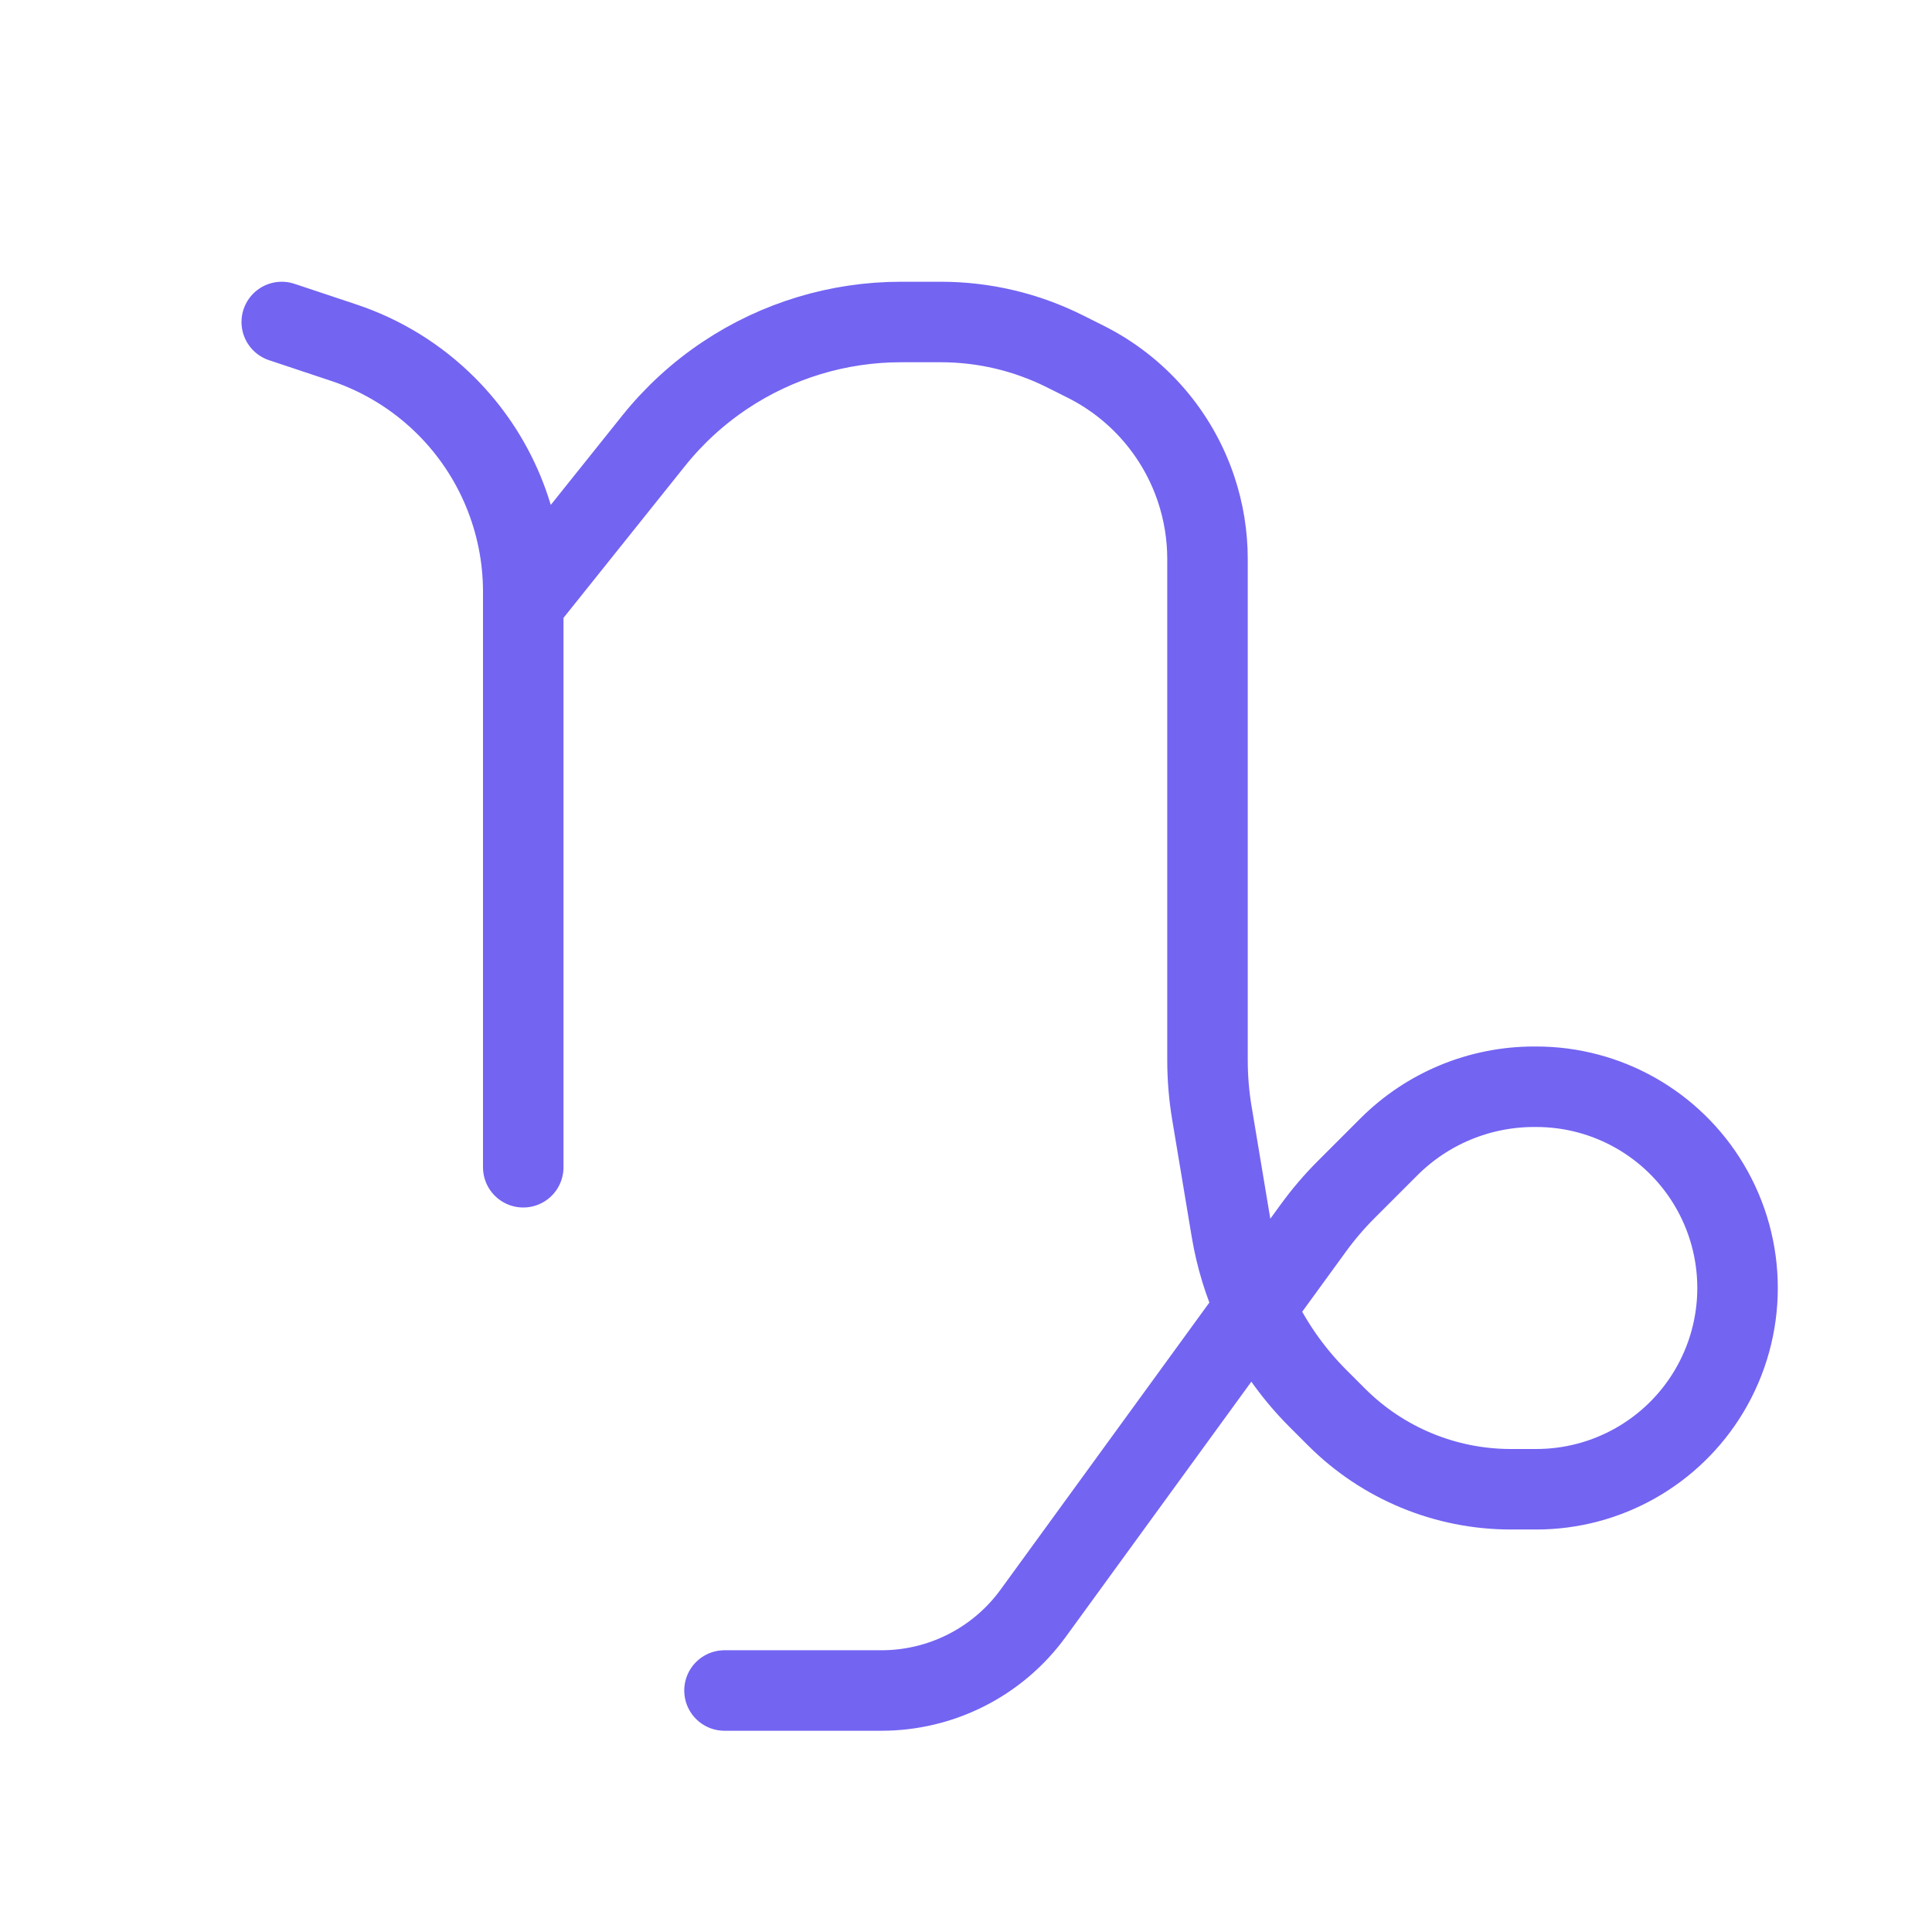 <svg xmlns="http://www.w3.org/2000/svg" width="96" height="96" viewBox="0 0 96 96" fill="none"><path d="M14 16L17.078 17.026C19 17.666 20.746 18.746 22.178 20.178C24.625 22.625 26 25.944 26 29.405V30M26 58V30M26 30L32.473 21.909C33.485 20.644 34.686 19.543 36.034 18.644C38.62 16.92 41.659 16 44.767 16H46.753C48.888 16 50.994 16.497 52.904 17.452L53.935 17.968C56.538 19.269 58.517 21.551 59.437 24.311C59.81 25.43 60 26.601 60 27.78V52.676C60 53.557 60.073 54.437 60.218 55.306L61.189 61.132C61.412 62.473 61.811 63.771 62.369 64.993M62.369 64.993L65.262 61.015C65.753 60.34 66.297 59.703 66.888 59.112L69.013 56.987C70.925 55.075 73.52 54 76.225 54H76.338C79.851 54 83.106 55.843 84.913 58.855C86.813 62.022 86.813 65.978 84.913 69.145C83.106 72.157 79.851 74 76.338 74H75.07C71.824 74 68.71 72.71 66.415 70.415L65.49 69.49C64.181 68.181 63.128 66.656 62.369 64.993ZM62.369 64.993L51.337 80.162C50.458 81.37 49.303 82.349 47.968 83.016C46.674 83.663 45.247 84 43.8 84H36" stroke="#7364F2" stroke-width="4" stroke-linecap="round"></path></svg>